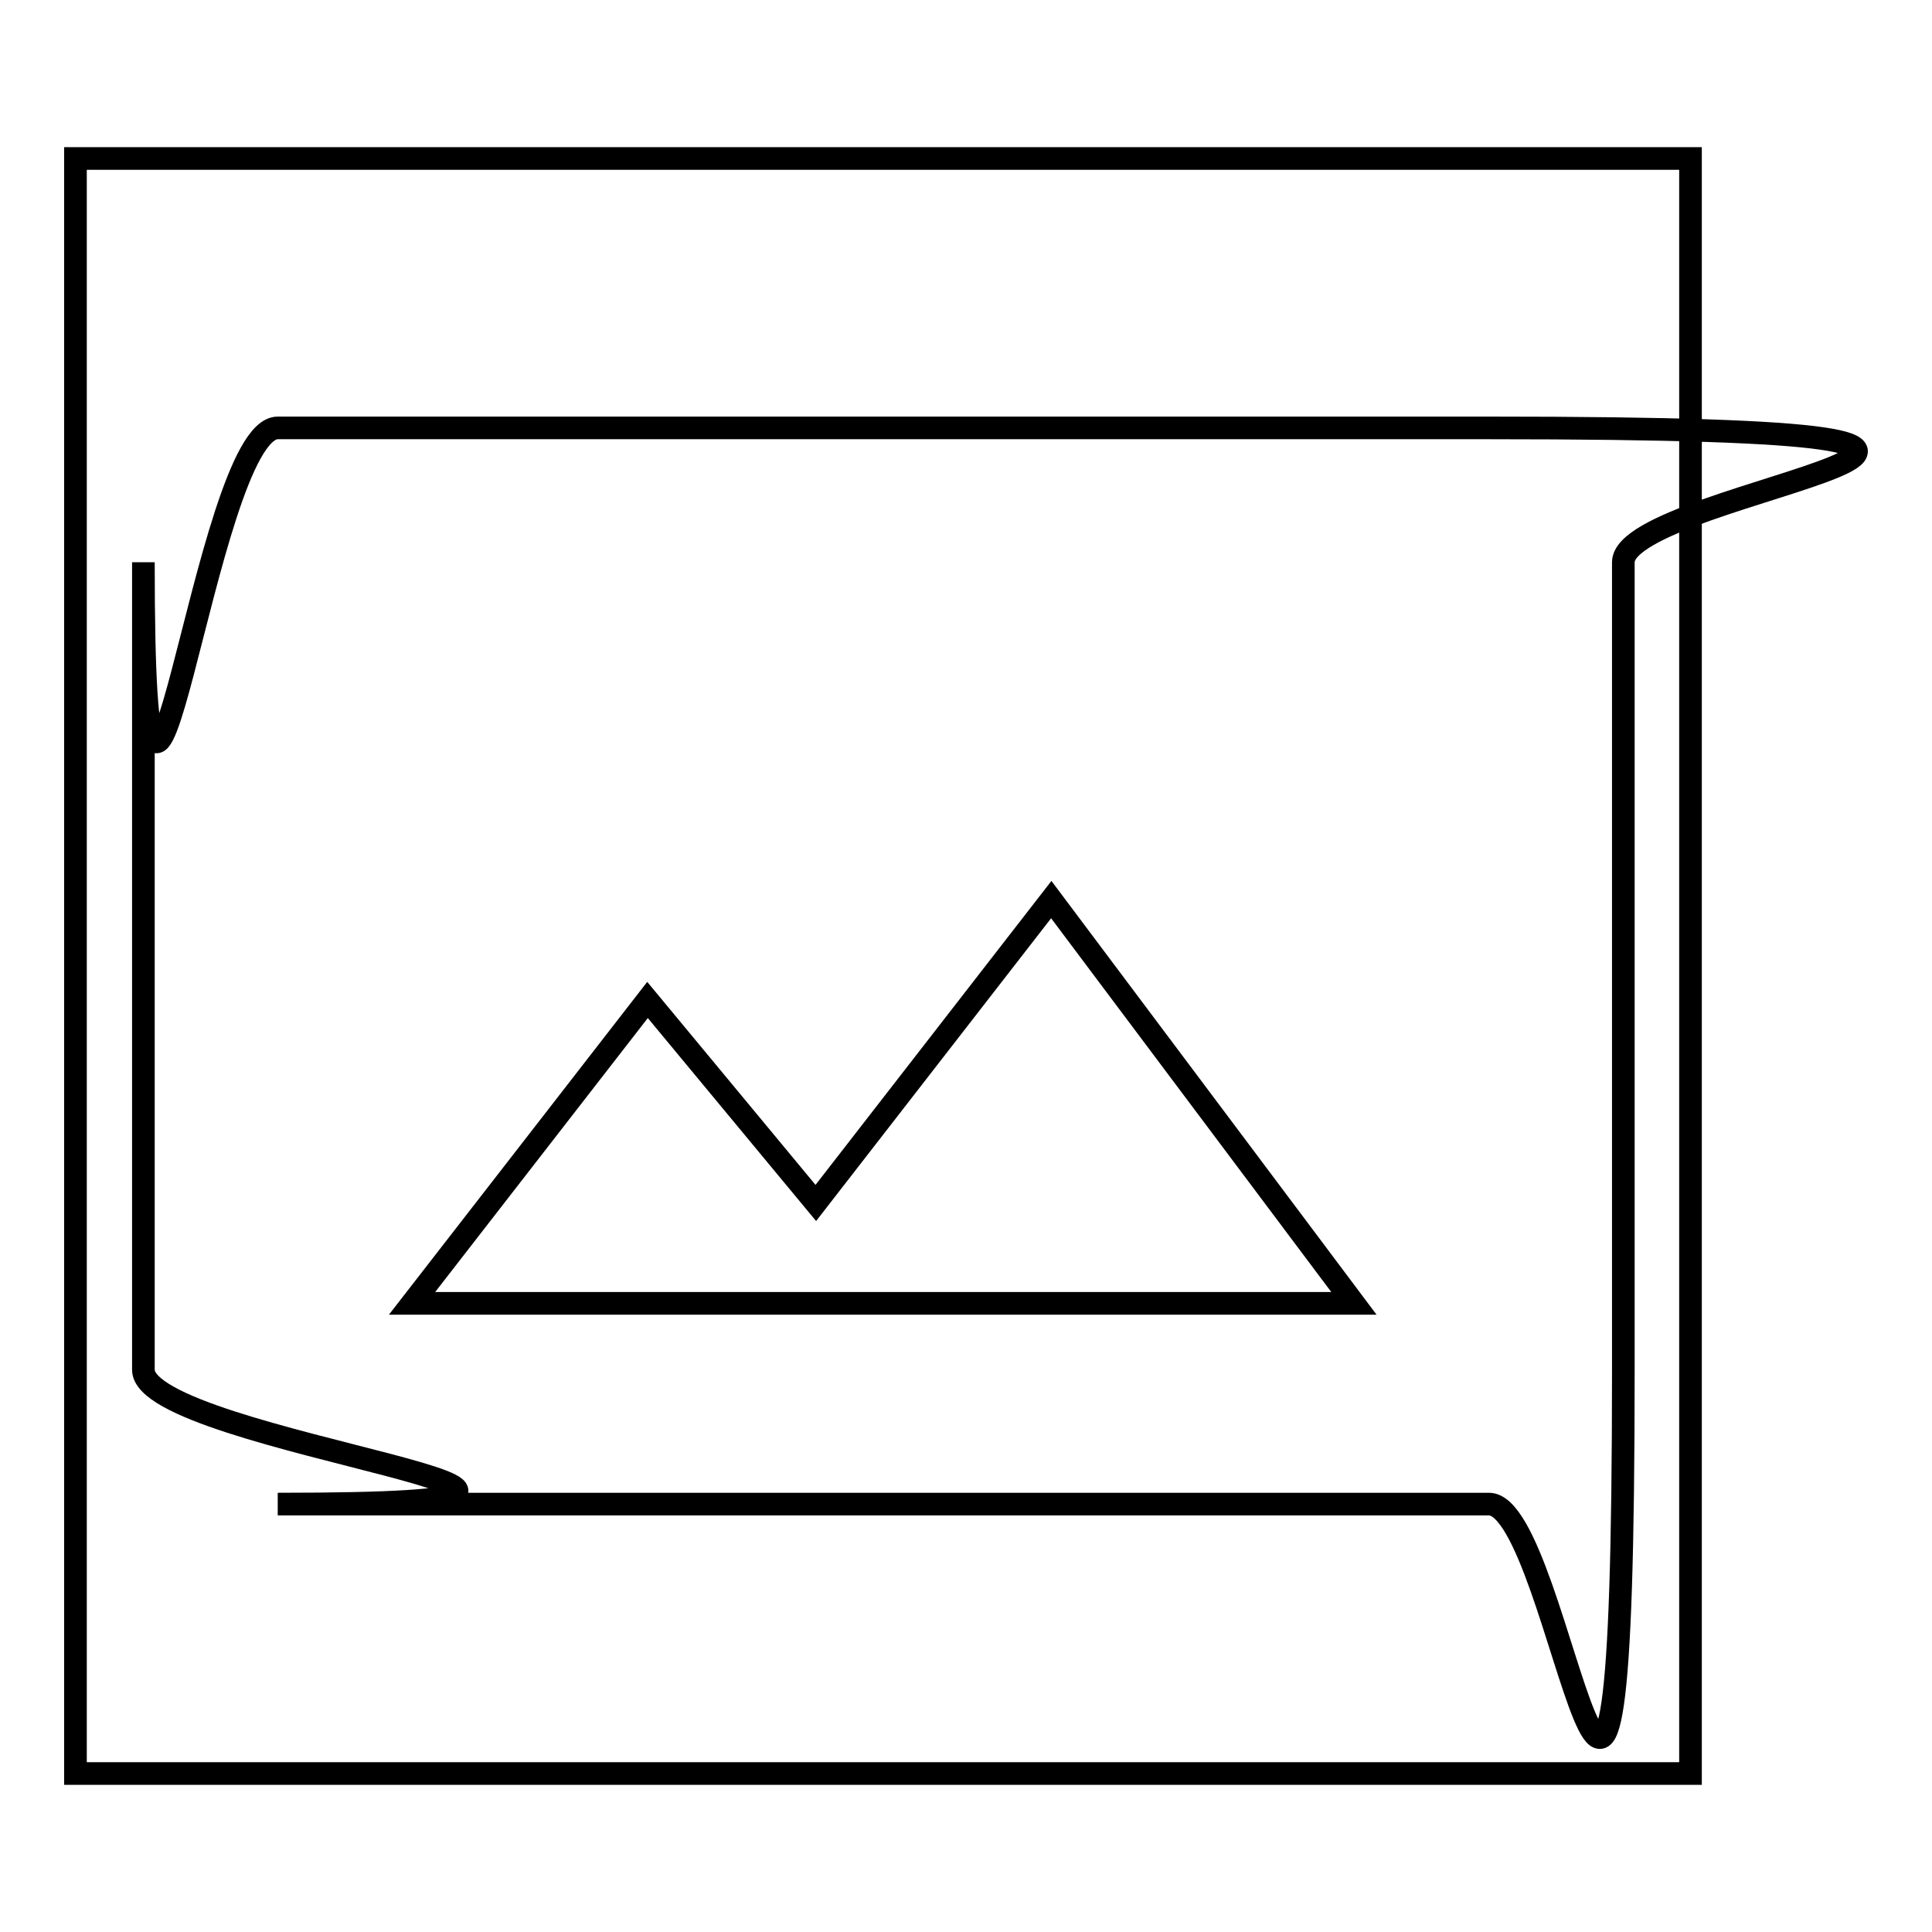 <?xml version="1.0" encoding="utf-8"?>
<!-- Svg Vector Icons : http://www.onlinewebfonts.com/icon -->
<!DOCTYPE svg PUBLIC "-//W3C//DTD SVG 1.1//EN" "http://www.w3.org/Graphics/SVG/1.1/DTD/svg11.dtd">
<svg version="1.1" xmlns="http://www.w3.org/2000/svg" xmlns:xlink="http://www.w3.org/1999/xlink" x="0px" y="0px" viewBox="0 0 256 256" enable-background="new 0 0 256 256" xml:space="preserve">
<g><g><path stroke-width="3" fill-opacity="0" stroke="#000000"  d="M10,21h214v214H10V21z"/><path stroke-width="3" fill-opacity="0" stroke="#000000"  d="M215.1,181.5v-107c0-9.8,80.2-17.8-17.8-17.8H36.8c-9.8,0-17.8,80.3-17.8,17.8v107c0,9.8,80.2,17.8,17.8,17.8h160.5C207.1,199.3,215.1,279.6,215.1,181.5z M85.8,132.5l22.3,26.9l31.2-40.2l40.1,53.5H54.6L85.8,132.5L85.8,132.5z"/></g></g>
</svg>